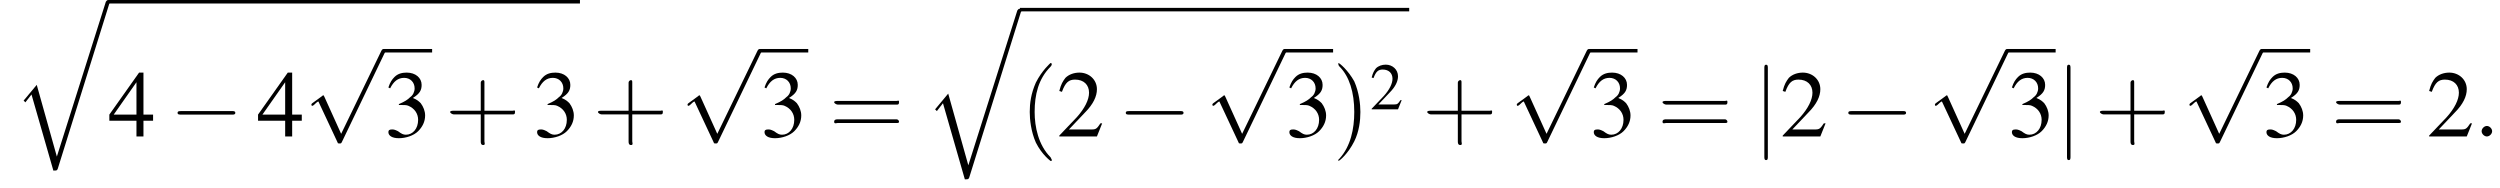 <?xml version='1.0' encoding='UTF-8'?>
<!---5.8-->
<svg version='1.1' xmlns='http://www.w3.org/2000/svg' xmlns:xlink='http://www.w3.org/1999/xlink' width='285.8pt' height='21.5pt' viewBox='93.7 81.1 285.8 21.5'>
<defs>
<use id='g16-50' xlink:href='#g8-50' transform='scale(.7)'/>
<use id='g21-40' xlink:href='#g17-40' transform='scale(1.4)'/>
<use id='g21-41' xlink:href='#g17-41' transform='scale(1.4)'/>
<use id='g21-43' xlink:href='#g17-43' transform='scale(1.4)'/>
<use id='g21-61' xlink:href='#g17-61' transform='scale(1.4)'/>
<path id='g17-40' d='M2.6 1.9C2.6 1.9 2.6 1.9 2.5 1.7C1.5 .7 1.2-.8 1.2-2C1.2-3.4 1.5-4.7 2.5-5.7C2.6-5.8 2.6-5.9 2.6-5.9C2.6-5.9 2.6-6 2.5-6C2.5-6 1.8-5.4 1.3-4.4C.9-3.5 .8-2.7 .8-2C.8-1.4 .9-.4 1.3 .5C1.8 1.5 2.5 2 2.5 2C2.6 2 2.6 2 2.6 1.9Z'/>
<path id='g17-41' d='M2.3-2C2.3-2.6 2.2-3.6 1.8-4.5C1.3-5.4 .6-6 .5-6C.5-6 .5-5.9 .5-5.9C.5-5.9 .5-5.8 .6-5.7C1.4-4.9 1.8-3.6 1.8-2C1.8-.6 1.5 .8 .6 1.8C.5 1.9 .5 1.9 .5 1.9C.5 2 .5 2 .5 2C.6 2 1.3 1.4 1.8 .4C2.2-.4 2.3-1.3 2.3-2Z'/>
<path id='g17-43' d='M3.2-1.8H5.5C5.6-1.8 5.7-1.8 5.7-2S5.6-2.1 5.5-2.1H3.2V-4.4C3.2-4.5 3.2-4.6 3.1-4.6S2.9-4.5 2.9-4.4V-2.1H.7C.6-2.1 .4-2.1 .4-2S.6-1.8 .7-1.8H2.9V.4C2.9 .5 2.9 .7 3.1 .7S3.2 .5 3.2 .4V-1.8Z'/>
<path id='g17-61' d='M5.5-2.6C5.6-2.6 5.7-2.6 5.7-2.8S5.6-2.9 5.5-2.9H.7C.6-2.9 .4-2.9 .4-2.8S.6-2.6 .7-2.6H5.5ZM5.5-1.1C5.6-1.1 5.7-1.1 5.7-1.2S5.6-1.4 5.5-1.4H.7C.6-1.4 .4-1.4 .4-1.2S.6-1.1 .7-1.1H5.5Z'/>
<use id='g20-50' xlink:href='#g8-50'/>
<use id='g20-51' xlink:href='#g8-51'/>
<use id='g20-52' xlink:href='#g8-52'/>
<path id='g8-50' d='M5.2-1.5L5-1.5C4.6-.9 4.5-.8 4-.8H1.4L3.2-2.7C4.2-3.7 4.6-4.6 4.6-5.4C4.6-6.5 3.7-7.3 2.6-7.3C2-7.3 1.4-7.1 1-6.7C.7-6.3 .5-6 .3-5.2L.6-5.1C1-6.2 1.4-6.5 2.1-6.5C3.1-6.5 3.7-5.9 3.7-5C3.7-4.2 3.2-3.2 2.3-2.2L.3-.1V0H4.6L5.2-1.5Z'/>
<path id='g8-51' d='M1.7-3.6C2.3-3.6 2.6-3.6 2.8-3.5C3.5-3.2 3.9-2.6 3.9-1.9C3.9-.9 3.3-.2 2.5-.2C2.2-.2 2-.3 1.6-.6C1.2-.8 1.1-.8 .9-.8C.6-.8 .5-.7 .5-.5C.5-.1 .9 .2 1.7 .2C2.5 .2 3.4-.1 3.9-.6S4.7-1.7 4.7-2.4C4.7-2.9 4.5-3.4 4.2-3.8C4-4 3.8-4.2 3.3-4.4C4.1-4.9 4.3-5.3 4.3-5.9C4.3-6.7 3.6-7.3 2.6-7.3C2.1-7.3 1.6-7.2 1.2-6.8C.9-6.5 .7-6.2 .5-5.6L.7-5.5C1.1-6.3 1.6-6.7 2.3-6.7C3-6.7 3.5-6.2 3.5-5.5C3.5-5.1 3.3-4.7 3-4.5C2.7-4.2 2.4-4 1.7-3.7V-3.6Z'/>
<path id='g8-52' d='M5.1-2.5H4V-7.3H3.5L.1-2.5V-1.8H3.2V0H4V-1.8H5.1V-2.5ZM3.2-2.5H.6L3.2-6.2V-2.5Z'/>
<path id='g1-113' d='M5 17.5L2.7 9.3L1.2 11.1L1.4 11.3L2.1 10.4L4.6 19.1C5 19.1 5 19.1 5.1 18.9L11 0C11.1-.2 11.1-.2 11.1-.2C11.1-.3 11-.4 10.9-.4C10.7-.4 10.7-.3 10.6-.2L5 17.5Z'/>
<path id='g12-58' d='M2.1-.6C2.1-.9 1.8-1.2 1.5-1.2S.9-.9 .9-.6S1.2 0 1.5 0S2.1-.3 2.1-.6Z'/>
<path id='g6-0' d='M7.2-2.5C7.3-2.5 7.5-2.5 7.5-2.7S7.3-2.9 7.2-2.9H1.3C1.1-2.9 .9-2.9 .9-2.7S1.1-2.5 1.3-2.5H7.2Z'/>
<path id='g6-106' d='M1.7-7.8C1.7-8 1.7-8.2 1.5-8.2S1.3-8 1.3-7.8V2.3C1.3 2.5 1.3 2.7 1.5 2.7S1.7 2.5 1.7 2.3V-7.8Z'/>
<path id='g6-112' d='M4.2 9.3L2.3 5.1C2.2 4.9 2.2 4.9 2.2 4.9C2.1 4.9 2.1 4.9 2 5L.9 5.8C.8 5.9 .8 5.9 .8 5.9C.8 6 .8 6.1 .9 6.1C1 6.1 1.2 5.9 1.3 5.8C1.3 5.8 1.5 5.6 1.6 5.6L3.8 10.3C3.8 10.4 3.9 10.4 4 10.4C4.2 10.4 4.2 10.4 4.3 10.2L9.2 0C9.3-.2 9.3-.2 9.3-.2C9.3-.3 9.2-.4 9.1-.4C9-.4 8.9-.4 8.8-.2L4.2 9.3Z'/>
</defs>
<g id='page1'>

<use x='95.2' y='81.5' xlink:href='#g1-113'/>
<rect x='106.1' y='81.1' height='.4' width='53.9'/>
<use x='106.1' y='96.7' xlink:href='#g20-52'/>
<use x='113.1' y='96.7' xlink:href='#g6-0'/>
<use x='123.1' y='96.7' xlink:href='#g20-52'/>
<use x='128.5' y='87.1' xlink:href='#g6-112'/>
<rect x='137.6' y='86.7' height='.4' width='5.5'/>
<use x='137.6' y='96.7' xlink:href='#g20-51'/>
<use x='144.6' y='96.7' xlink:href='#g21-43'/>
<use x='154.6' y='96.7' xlink:href='#g20-51'/>
<use x='161.5' y='96.7' xlink:href='#g21-43'/>
<use x='171.5' y='87.1' xlink:href='#g6-112'/>
<rect x='180.6' y='86.7' height='.4' width='5.5'/>
<use x='180.6' y='96.7' xlink:href='#g20-51'/>
<use x='188.5' y='96.7' xlink:href='#g21-61'/>
<use x='199.4' y='82.5' xlink:href='#g1-113'/>
<rect x='210.3' y='82' height='.4' width='44.5'/>
<use x='210.3' y='96.7' xlink:href='#g21-40'/>
<use x='214.5' y='96.7' xlink:href='#g20-50'/>
<use x='221.5' y='96.7' xlink:href='#g6-0'/>
<use x='231.5' y='87.1' xlink:href='#g6-112'/>
<rect x='240.6' y='86.7' height='.4' width='5.5'/>
<use x='240.6' y='96.7' xlink:href='#g20-51'/>
<use x='246' y='96.7' xlink:href='#g21-41'/>
<use x='250.3' y='93.6' xlink:href='#g16-50'/>
<use x='256.3' y='96.7' xlink:href='#g21-43'/>
<use x='266.3' y='87.1' xlink:href='#g6-112'/>
<rect x='275.4' y='86.7' height='.4' width='5.5'/>
<use x='275.4' y='96.7' xlink:href='#g20-51'/>
<use x='283.2' y='96.7' xlink:href='#g21-61'/>
<use x='294.1' y='96.7' xlink:href='#g6-106'/>
<use x='297.2' y='96.7' xlink:href='#g20-50'/>
<use x='304.1' y='96.7' xlink:href='#g6-0'/>
<use x='314.1' y='87.1' xlink:href='#g6-112'/>
<rect x='323.2' y='86.7' height='.4' width='5.5'/>
<use x='323.2' y='96.7' xlink:href='#g20-51'/>
<use x='328.7' y='96.7' xlink:href='#g6-106'/>
<use x='333.2' y='96.7' xlink:href='#g21-43'/>
<use x='343.2' y='87.1' xlink:href='#g6-112'/>
<rect x='352.3' y='86.7' height='.4' width='5.5'/>
<use x='352.3' y='96.7' xlink:href='#g20-51'/>
<use x='360.2' y='96.7' xlink:href='#g21-61'/>
<use x='371.1' y='96.7' xlink:href='#g20-50'/>
<use x='376.5' y='96.7' xlink:href='#g12-58'/>
</g>
</svg>